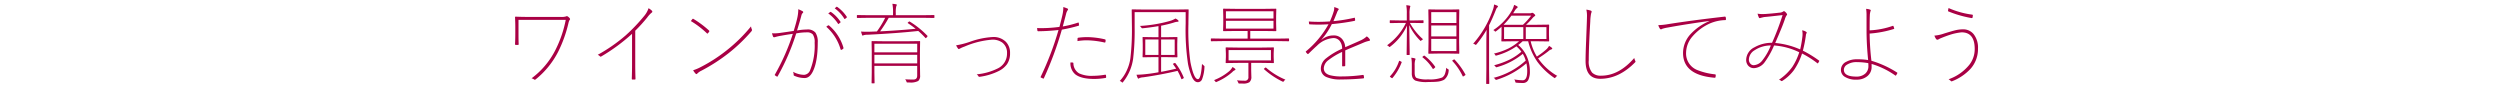 <svg id="レイヤー_1" data-name="レイヤー 1" xmlns="http://www.w3.org/2000/svg" viewBox="0 0 720 26">
  <defs>
    <style>
      .cls-1 {
        fill: #a90044;
      }
    </style>
  </defs>
  <title>head_05</title>
  <g>
    <path class="cls-1" d="M149.329,5.718v3.9q0,2.167.05,3.064,0,.261-.2.261h-.61c-.158,0-.237-.095-.237-.286q.075-1.283.075-3.015V7.66q0-1.058-.075-2.689a.154.154,0,0,1,.175-.175q1.67.075,3.3.075h9.617a4.536,4.536,0,0,0,1.632-.15.392.392,0,0,1,.212-.074.337.337,0,0,1,.2.074,2.318,2.318,0,0,1,.61.536.484.484,0,0,1,.1.249.481.481,0,0,1-.175.312,3.872,3.872,0,0,0-.312.946,37.327,37.327,0,0,1-2.9,8.061,24.538,24.538,0,0,1-6.489,8.01.486.486,0,0,1-.3.137.181.181,0,0,1-.149-.062,1.846,1.846,0,0,0-.772-.349,23.181,23.181,0,0,0,6.839-8.085,33.24,33.24,0,0,0,3.015-8.757Z"/>
    <path class="cls-1" d="M182.95,8.844V18.5q0,2.13.075,4.174c0,.157-.062.236-.187.236h-.71c-.116,0-.174-.079-.174-.236q.075-2.043.074-4.123V9.741a52.984,52.984,0,0,1-8.882,6.527.268.268,0,0,1-.149.05.3.3,0,0,1-.212-.1,2.209,2.209,0,0,0-.635-.436,46.715,46.715,0,0,0,8.034-5.581,50.739,50.739,0,0,0,5.395-5.668,6.579,6.579,0,0,0,1.2-2.167,4.532,4.532,0,0,1,.972.723.4.4,0,0,1,.112.273.282.282,0,0,1-.162.262,7.5,7.5,0,0,0-1.308,1.42A44.194,44.194,0,0,1,182.95,8.844Z"/>
    <path class="cls-1" d="M199.729,5.456a28.315,28.315,0,0,1,4.447,3.313.251.251,0,0,1,.112.2.31.31,0,0,1-.037.137,3.422,3.422,0,0,1-.387.486c-.059.059-.1.087-.137.087a.172.172,0,0,1-.112-.062,25.664,25.664,0,0,0-4.646-3.551c.258-.34.4-.527.436-.561a.312.312,0,0,1,.188-.112A.34.34,0,0,1,199.729,5.456Zm-.1,14.774a12.608,12.608,0,0,0,2.192-.922,44.349,44.349,0,0,0,7.475-4.821,44.874,44.874,0,0,0,7-6.889,2.56,2.56,0,0,0,.225.822.609.609,0,0,1,.05.224.6.6,0,0,1-.174.387,47.622,47.622,0,0,1-6.553,6.278,51.267,51.267,0,0,1-7.786,5.021,4.39,4.39,0,0,0-1.258.871.309.309,0,0,1-.236.137.285.285,0,0,1-.212-.111A3.943,3.943,0,0,1,199.63,20.23Z"/>
    <path class="cls-1" d="M228.592,8.906q.735-2.429,1-3.625a11.354,11.354,0,0,0,.312-2.416c0-.051,0-.121-.013-.212a8.75,8.75,0,0,1,1.258.585.325.325,0,0,1,.175.274.286.286,0,0,1-.149.237,1.5,1.5,0,0,0-.386.771q-.425,1.62-1.246,4.261a17.389,17.389,0,0,1,2.853-.286,2.9,2.9,0,0,1,2.454.9,4.81,4.81,0,0,1,.66,2.877q0,5.47-1.407,8.309-.935,1.9-2.367,1.895a7.3,7.3,0,0,1-2.989-.66.249.249,0,0,1-.175-.237v-.1a2.015,2.015,0,0,0-.187-.81,6.938,6.938,0,0,0,3.164.885,1.993,1.993,0,0,0,1.769-1.346,18.879,18.879,0,0,0,1.3-7.91,3.823,3.823,0,0,0-.536-2.392,2.212,2.212,0,0,0-1.757-.585,16.111,16.111,0,0,0-3.014.3,64.072,64.072,0,0,1-5.356,12.369.129.129,0,0,1-.125.088.135.135,0,0,1-.1-.038,3.4,3.4,0,0,1-.536-.349.179.179,0,0,1-.062-.125.225.225,0,0,1,.062-.137,61.984,61.984,0,0,0,5.146-11.685q-1.682.236-3.339.536a14.137,14.137,0,0,0-1.731.386,1.228,1.228,0,0,1-.324.062.3.3,0,0,1-.286-.161,4.857,4.857,0,0,1-.312-1,6.035,6.035,0,0,0,.723.037,12.239,12.239,0,0,0,1.906-.174q.224-.025,1.868-.262Zm9.381-1.2a4.331,4.331,0,0,1,.511-.387.32.32,0,0,1,.111-.024.331.331,0,0,1,.2.075,13.221,13.221,0,0,1,4.085,6.253,1.021,1.021,0,0,1,.038.236.24.24,0,0,1-.075.175,2.4,2.4,0,0,1-.4.273.473.473,0,0,1-.187.063c-.083,0-.142-.062-.175-.187A13.714,13.714,0,0,0,237.973,7.711Zm.561-3.85.6-.411a.157.157,0,0,1,.087-.037.227.227,0,0,1,.088.037,10.209,10.209,0,0,1,2.753,2.828.168.168,0,0,1,.037.1.111.111,0,0,1-.062.1l-.461.386a.192.192,0,0,1-.112.051.137.137,0,0,1-.111-.075A11.118,11.118,0,0,0,238.533,3.861ZM240.4,2.4l.486-.411A.168.168,0,0,1,241,1.931a.153.153,0,0,1,.088.038,10.488,10.488,0,0,1,2.79,2.877.22.22,0,0,1,.024.1.15.15,0,0,1-.087.137l-.424.35a.168.168,0,0,1-.1.037c-.058,0-.095-.017-.111-.051A10.407,10.407,0,0,0,240.4,2.4Z"/>
    <path class="cls-1" d="M265.527,5.119H255.96a36.929,36.929,0,0,1-2.491,3.912q5.88-.3,10.228-.748-1.059-.833-2.218-1.606c-.05-.033-.075-.058-.075-.075,0-.033.066-.111.2-.236a.9.9,0,0,1,.311-.187.214.214,0,0,1,.1.037,25.457,25.457,0,0,1,5.07,4.086c.042.042.063.075.063.1a1.261,1.261,0,0,1-.236.337c-.15.166-.245.248-.287.248a.2.2,0,0,1-.124-.074,21.281,21.281,0,0,0-2.043-1.993q-6.192.672-14.562,1.084a4,4,0,0,0-1.221.149.354.354,0,0,1-.236.1c-.059,0-.117-.074-.175-.225a9,9,0,0,1-.286-.946c.423.042.946.062,1.569.062q.5,0,.984-.012l2.018-.074a27.312,27.312,0,0,0,2.392-3.937h-4.584l-3.426.051a.133.133,0,0,1-.149-.15V4.484a.132.132,0,0,1,.149-.149l3.426.05h6.839V3.85a13.069,13.069,0,0,0-.187-2.754,7.766,7.766,0,0,1,1,.125c.175.025.262.083.262.174a1.473,1.473,0,0,1-.162.461,8.569,8.569,0,0,0-.124,1.994v.535h7.549l3.426-.05a.132.132,0,0,1,.149.149V5.02a.133.133,0,0,1-.149.15Zm-.586,9.929v3.015l.05,3.65a1.966,1.966,0,0,1-.535,1.606,4.623,4.623,0,0,1-2.529.437h-.474a.558.558,0,0,1-.3-.051.931.931,0,0,1-.111-.262,1.928,1.928,0,0,0-.361-.609q.8.073,2.4.074,1.072,0,1.071-1.146v-2.79H251.824v1.894l.05,2.99a.131.131,0,0,1-.149.148h-.561a.131.131,0,0,1-.149-.148l.05-2.94V14.973l-.05-2.989a.132.132,0,0,1,.149-.149l3.575.05h6.527l3.575-.05a.132.132,0,0,1,.149.149Zm-13.117-2.454v2.479h12.332V12.594Zm0,3.189v2.479h12.332V15.783Z"/>
    <path class="cls-1" d="M275.355,13.055a23.251,23.251,0,0,0,3.949-1.009,23.324,23.324,0,0,1,6.614-1.383,5.023,5.023,0,0,1,3.774,1.383,4.49,4.49,0,0,1,1.2,3.264,5.45,5.45,0,0,1-.86,3.164,6.5,6.5,0,0,1-2.3,1.931,17.367,17.367,0,0,1-5.631,1.719h-.087a.206.206,0,0,1-.2-.137,2.637,2.637,0,0,0-.511-.586,16.821,16.821,0,0,0,5.917-1.631,4.705,4.705,0,0,0,2.8-4.41,3.639,3.639,0,0,0-1.383-3.114,4.756,4.756,0,0,0-2.9-.822,24.7,24.7,0,0,0-7.96,1.993,8.162,8.162,0,0,0-1.2.511,3.054,3.054,0,0,1-.436.2.3.3,0,0,1-.225-.149A5.145,5.145,0,0,1,275.355,13.055Z"/>
    <path class="cls-1" d="M306.074,7.623a29.3,29.3,0,0,0,4.372-1.1.538.538,0,0,1,.125-.025c.066,0,.107.055.124.162l.05.449a.682.682,0,0,1,.025.148c0,.075-.059.129-.175.162a44.513,44.513,0,0,1-4.783,1.121,98.261,98.261,0,0,1-5.17,13.977c-.041.084-.087.125-.137.125a.382.382,0,0,1-.149-.05c-.225-.1-.428-.194-.61-.286a.1.1,0,0,1-.05-.1.28.28,0,0,1,.024-.1,86.23,86.23,0,0,0,5.133-13.467,57.758,57.758,0,0,1-5.768.361c-.191,0-.295-.058-.312-.174l-.1-.748q.435.026,1.433.025a38.387,38.387,0,0,0,5.02-.361q.649-2.5.822-3.289a10.444,10.444,0,0,0,.287-2.154c0-.066,0-.158-.013-.274a10.625,10.625,0,0,1,1.258.461.254.254,0,0,1,.125.212,1.134,1.134,0,0,1-.2.373,3.088,3.088,0,0,0-.387,1q-.062.236-.5,1.894Q306.273,6.938,306.074,7.623Zm2.217,10.365a5.7,5.7,0,0,1,.661.024.21.21,0,0,1,.187.2,3.393,3.393,0,0,0,1.669,2.927,8.467,8.467,0,0,0,3.912.7,22.14,22.14,0,0,0,3.513-.312c.091-.008.145-.012.162-.012.065,0,.107.058.124.174a3.177,3.177,0,0,1,.05.511.216.216,0,0,1-.2.249,19.73,19.73,0,0,1-3.214.287q-3.775,0-5.481-1.334A4.132,4.132,0,0,1,308.291,17.988Zm2.019-6.154.024-.71a.24.24,0,0,1,.225-.262,19.5,19.5,0,0,1,2.6-.175,23.544,23.544,0,0,1,5.032.636.261.261,0,0,1,.225.262,2.126,2.126,0,0,1-.05.485c-.033.125-.087.188-.162.188a.509.509,0,0,1-.1-.013,25.186,25.186,0,0,0-5.07-.636A16.423,16.423,0,0,0,310.31,11.834Z"/>
    <path class="cls-1" d="M326.777,3.488V7.922a68.068,68.068,0,0,1-.436,8.982,13.681,13.681,0,0,1-2.9,6.714c-.092.116-.154.175-.187.175s-.107-.059-.224-.175a1.757,1.757,0,0,0-.536-.3,11.148,11.148,0,0,0,2.155-3.351,11.873,11.873,0,0,0,.909-3.239,70.716,70.716,0,0,0,.437-8.794l-.062-5.083a.132.132,0,0,1,.149-.149l3.688.05h8.67l3.736-.05a.133.133,0,0,1,.15.149l-.062,3.55v.561a66.541,66.541,0,0,0,.573,10.912Q343.818,22.8,345,22.8q.885,0,1.171-4.409a2.794,2.794,0,0,0,.461.436c.175.125.262.236.262.336,0,.025,0,.084-.013.175a10.942,10.942,0,0,1-.7,3.525,1.3,1.3,0,0,1-1.208.81q-.973,0-1.67-1.457a18.186,18.186,0,0,1-1.171-3.9,65.942,65.942,0,0,1-.66-11.56V3.488ZM337.852,18.5a.245.245,0,0,1-.05-.1c0-.024.1-.078.287-.162a1.048,1.048,0,0,1,.3-.111.2.2,0,0,1,.137.087,16.437,16.437,0,0,1,2.392,4.136.286.286,0,0,1,.025.087c0,.042-.108.12-.324.237a1.039,1.039,0,0,1-.312.137c-.042,0-.074-.046-.1-.137a17.278,17.278,0,0,0-1.071-2.268q-4.909,1.159-9.878,1.855a3.213,3.213,0,0,0-1.171.262.383.383,0,0,1-.212.125c-.075,0-.149-.074-.225-.225a6.157,6.157,0,0,1-.336-.9,27.159,27.159,0,0,0,2.89-.2q1.469-.149,3.438-.511v-4.36h-1.433l-3,.051a.133.133,0,0,1-.15-.15l.05-1.918V12.73l-.05-1.918a.132.132,0,0,1,.15-.149l3,.05h1.433V7.523q-2.517.425-4.51.611c-.092.008-.149.012-.175.012q-.149,0-.311-.286a1.118,1.118,0,0,0-.411-.386,39.592,39.592,0,0,0,8.67-1.434,6.2,6.2,0,0,0,1.632-.709,4.135,4.135,0,0,1,.647.4c.166.148.249.262.249.336,0,.133-.1.2-.312.2a4.025,4.025,0,0,0-1.071.236,35.891,35.891,0,0,1-3.649.9v3.313h1.532l3.015-.05a.132.132,0,0,1,.149.149l-.05,1.918v1.707l.05,1.918a.133.133,0,0,1-.149.15l-3.015-.051H334.4v4.236q2.279-.425,4.348-.922Q338.7,19.693,337.852,18.5Zm-8.01-7.125V15.82h3.8V11.373Zm8.471,4.447V11.373H334.4V15.82Z"/>
    <path class="cls-1" d="M363.75,2.554l3.675-.05a.132.132,0,0,1,.149.149l-.05,2.043V6.752l.05,2.067a.132.132,0,0,1-.149.149l-3.675-.05h-3.675v2.205h7.61l3.414-.05a.132.132,0,0,1,.149.149v.511a.132.132,0,0,1-.149.149l-3.414-.05H352.3l-3.426.05a.132.132,0,0,1-.149-.149v-.511a.132.132,0,0,1,.149-.149l3.426.05h7.013V8.919h-3.238l-3.675.05a.132.132,0,0,1-.149-.149l.05-2.067V4.7l-.05-2.043A.132.132,0,0,1,352.4,2.5l3.675.05ZM349.623,23.082a15.583,15.583,0,0,0,4.36-2.553,4,4,0,0,0,.972-1.221,3.557,3.557,0,0,1,.71.461.406.406,0,0,1,.149.248c0,.092-.1.18-.312.262a2.246,2.246,0,0,0-.61.486,16.3,16.3,0,0,1-4.459,2.8.737.737,0,0,1-.225.088c-.059,0-.137-.08-.236-.237A1.062,1.062,0,0,0,349.623,23.082Zm8.82.162a.968.968,0,0,0,1.1-1.1V18.112h-2.853l-3.55.05a.132.132,0,0,1-.15-.149l.063-1.582V15.385l-.062-1.582a.133.133,0,0,1,.15-.15l3.55.051h6.478l3.563-.051a.133.133,0,0,1,.149.15l-.062,1.582v1.046l.062,1.582a.132.132,0,0,1-.149.149l-3.562-.05h-2.828V20.23l.05,1.855a1.912,1.912,0,0,1-.585,1.607,3.392,3.392,0,0,1-1.943.373c-.266,0-.553,0-.859-.012a.516.516,0,0,1-.3-.051.891.891,0,0,1-.112-.262,2.721,2.721,0,0,0-.361-.609Q357.384,23.244,358.443,23.244Zm8.321-20.006h-13.7V5.332h13.7Zm0,5V5.992h-13.7V8.234Zm-.735,9.168v-2.99h-12.2V17.4Zm-1.969,2.541c-.041-.033-.062-.062-.062-.087s.078-.112.236-.237a.775.775,0,0,1,.286-.187.215.215,0,0,1,.125.063,20.136,20.136,0,0,0,5.556,3.438,1.81,1.81,0,0,0-.424.41c-.1.142-.174.213-.224.213a1.059,1.059,0,0,1-.237-.088A22.688,22.688,0,0,1,364.061,19.943Z"/>
    <path class="cls-1" d="M384.241,2.043a6.746,6.746,0,0,1,1.171.424.243.243,0,0,1,.137.2.313.313,0,0,1-.111.211,2.71,2.71,0,0,0-.411.8q-.624,1.569-1,2.417a46.427,46.427,0,0,0,5.942-.959.643.643,0,0,1,.111-.025.253.253,0,0,1,.05-.013c.042,0,.066.029.075.087a2.8,2.8,0,0,0,.05.336,1.806,1.806,0,0,1,.025.25.244.244,0,0,1-.225.249,60.4,60.4,0,0,1-6.49.922,20.545,20.545,0,0,1-2.978,4.46l.05.049a5.156,5.156,0,0,1,3.438-1.245,3.057,3.057,0,0,1,2.491,1.083,3.945,3.945,0,0,1,.859,2.3q3.688-1.605,4.211-1.855a6.824,6.824,0,0,0,1.993-1.258,2.859,2.859,0,0,1,.9.922.328.328,0,0,1,.025.124.226.226,0,0,1-.187.237,8.34,8.34,0,0,0-1.47.436q-.784.337-3.114,1.309-1.458.609-2.354,1.008v4.336c0,.124-.041.2-.124.211a5.691,5.691,0,0,1-.623.051c-.1,0-.149-.07-.149-.213V14.948a19.975,19.975,0,0,0-4.023,2.429,3.1,3.1,0,0,0-1.258,2.268q0,1.482,1.743,2.006a12.776,12.776,0,0,0,3.514.361,43.549,43.549,0,0,0,6.017-.437.2.2,0,0,1,.211.124,2.959,2.959,0,0,1,.1.648.242.242,0,0,1-.15.225q-3.313.311-6.415.311a9.9,9.9,0,0,1-4.335-.723,2.614,2.614,0,0,1-1.532-2.49,3.827,3.827,0,0,1,1.545-2.9,20.974,20.974,0,0,1,4.584-2.741,3.5,3.5,0,0,0-.71-2.242,2.281,2.281,0,0,0-1.868-.822,7.443,7.443,0,0,0-4.685,2.218q-.647.56-2.429,2.3a.252.252,0,0,1-.175.086.118.118,0,0,1-.087-.037,2.209,2.209,0,0,1-.474-.535.18.18,0,0,1-.05-.1.173.173,0,0,1,.075-.125,27.121,27.121,0,0,0,6.478-7.785q-1.471.1-2.878.1-1.208,0-2.479-.074c-.158,0-.236-.051-.236-.15q-.063-.586-.075-.672,1.383.1,2.79.1,1.632,0,3.276-.125a23.94,23.94,0,0,0,1.1-2.877,3.193,3.193,0,0,0,.149-.91C384.254,2.271,384.249,2.159,384.241,2.043Z"/>
    <path class="cls-1" d="M406.913,6.6h-.872a17.522,17.522,0,0,0,3.812,4.722,1.681,1.681,0,0,0-.436.286c-.134.117-.221.175-.262.175s-.1-.05-.2-.149a15.656,15.656,0,0,1-3.09-4.4q.125,7.748.125,8.446c0,.107-.05.162-.149.162h-.586c-.1,0-.149-.055-.149-.162q0-.013.037-2.778.038-2.928.063-5.53a15.529,15.529,0,0,1-4.8,6.041.511.511,0,0,1-.225.125c-.041,0-.129-.066-.261-.2a1.1,1.1,0,0,0-.461-.287A17.055,17.055,0,0,0,404.92,6.6h-1.607l-2.9.051c-.108,0-.162-.051-.162-.15v-.51c0-.1.054-.15.162-.15l2.9.051h1.844V3.949a11.806,11.806,0,0,0-.162-2.441,4.971,4.971,0,0,1,.947.124c.157.024.236.083.236.175a2.3,2.3,0,0,1-.1.361,7.631,7.631,0,0,0-.137,1.781V5.893h.972l2.9-.051c.107,0,.162.051.162.15V6.5c0,.1-.055.15-.162.15Zm-5.867,15.846c-.042.05-.079.074-.112.074a1.389,1.389,0,0,1-.349-.2c-.2-.141-.3-.232-.3-.273,0-.025.025-.062.075-.112a11.8,11.8,0,0,0,2.554-4.31c.024-.075.058-.113.1-.113a1.287,1.287,0,0,1,.336.138c.232.116.35.2.35.237a.364.364,0,0,1-.025.074A14.993,14.993,0,0,1,401.046,22.447Zm6.378-3.625v2.093q0,1.208.535,1.532a8.09,8.09,0,0,0,3.313.411,9.785,9.785,0,0,0,4.073-.536,2.083,2.083,0,0,0,.835-1.146,6.2,6.2,0,0,0,.324-1.669,1.687,1.687,0,0,0,.485.386c.166.091.249.179.249.262a1.707,1.707,0,0,1-.024.224,3.571,3.571,0,0,1-1.32,2.6,5.5,5.5,0,0,1-2.019.549q-.8.086-2.528.087a9.591,9.591,0,0,1-3.725-.411,1.962,1.962,0,0,1-.772-.747,3.011,3.011,0,0,1-.249-1.37V18.6a10.923,10.923,0,0,0-.149-1.968,4.078,4.078,0,0,1,1,.175c.149.058.225.12.225.187a1.387,1.387,0,0,1-.1.3A4.9,4.9,0,0,0,407.424,18.822Zm2.292-2.292c-.05-.042-.075-.075-.075-.1s.075-.112.225-.237a1,1,0,0,1,.323-.187.214.214,0,0,1,.112.063,14.2,14.2,0,0,1,3.015,3.14.236.236,0,0,1,.05.111q0,.063-.3.324a1.127,1.127,0,0,1-.349.225c-.033,0-.071-.033-.112-.1A12.276,12.276,0,0,0,409.716,16.53Zm7.636-1.108h-3.064l-2.777.049a.132.132,0,0,1-.15-.148l.05-3.064V5.917l-.05-3.064a.132.132,0,0,1,.15-.149l2.777.05h3.064l2.778-.05a.132.132,0,0,1,.149.149l-.05,3.064v6.341l.05,3.064a.131.131,0,0,1-.149.148Zm2.093-11.934h-7.25V6.627h7.25Zm-7.25,3.849v3.14h7.25V7.337Zm7.25,7.374V11.186h-7.25v3.525Zm-1.158,2.865a.188.188,0,0,1-.05-.087c0-.042.087-.116.262-.224a1.257,1.257,0,0,1,.323-.162.134.134,0,0,1,.1.063,19.932,19.932,0,0,1,3.114,4.285.207.207,0,0,1,.038.1c0,.041-.121.137-.361.286a1.51,1.51,0,0,1-.361.2q-.05,0-.1-.1A16.892,16.892,0,0,0,418.286,17.576Z"/>
    <path class="cls-1" d="M424.265,12.594A28.808,28.808,0,0,0,429.9,2.952a5.529,5.529,0,0,0,.387-1.657,5.238,5.238,0,0,1,.922.337c.132.066.2.142.2.224a.332.332,0,0,1-.175.287q-.2.1-.511.922-1.009,2.54-1.868,4.2V19.918l.05,4.111a.132.132,0,0,1-.149.149h-.586a.132.132,0,0,1-.149-.149l.05-4.111V12.73q0-2.18.075-4.135a31.3,31.3,0,0,1-2.9,4.16c-.107.116-.183.174-.224.174a.657.657,0,0,1-.262-.148A1.317,1.317,0,0,0,424.265,12.594Zm5.793-3.924a16.459,16.459,0,0,0,5.369-5.655,6.182,6.182,0,0,0,.635-1.606,7.2,7.2,0,0,1,.848.4.362.362,0,0,1,.174.262c0,.1-.087.2-.262.3a3.474,3.474,0,0,0-.71.946l-.336.511h4.846a1.075,1.075,0,0,0,.485-.1.4.4,0,0,1,.175-.05,1.063,1.063,0,0,1,.536.3q.335.3.336.437c0,.1-.092.2-.274.311a3.077,3.077,0,0,0-.6.586A21.062,21.062,0,0,1,439.5,7.138h2.853l3.65-.05a.132.132,0,0,1,.149.149l-.05,1.657v1.232l.05,1.657a.132.132,0,0,1-.149.149l-3.65-.05h-1.52a15.108,15.108,0,0,0,1.781,4.409,22.811,22.811,0,0,0,2.6-1.955,3.731,3.731,0,0,0,.909-1.121,4.041,4.041,0,0,1,.7.461c.149.116.225.216.225.3,0,.125-.1.212-.312.262a2.24,2.24,0,0,0-.81.511,31.47,31.47,0,0,1-2.952,2.056,16.925,16.925,0,0,0,5.53,5.057A1.305,1.305,0,0,0,448,22.3q-.149.2-.2.2a.586.586,0,0,1-.211-.1,20.048,20.048,0,0,1-4.821-4.6,17.45,17.45,0,0,1-2.653-5.917h-1.595a13.808,13.808,0,0,1-1.283,1.071,9.057,9.057,0,0,1,2.729,3.912A10.185,10.185,0,0,1,440.6,20.4a5.687,5.687,0,0,1-.448,2.616,1.647,1.647,0,0,1-1.557.884q-.984,0-1.794-.074c-.183-.017-.291-.046-.324-.088a.458.458,0,0,1-.087-.248,1.216,1.216,0,0,0-.3-.611,16.863,16.863,0,0,0,2.454.237q1.295,0,1.295-2.628a10.043,10.043,0,0,0-.236-2.256,23.906,23.906,0,0,1-8.546,4.734,1.183,1.183,0,0,1-.211.037c-.059,0-.149-.083-.274-.249a.962.962,0,0,0-.411-.337,21.555,21.555,0,0,0,9.243-4.97,8.347,8.347,0,0,0-.835-1.943,20.371,20.371,0,0,1-7.412,3.824.951.951,0,0,1-.211.05c-.059,0-.149-.074-.274-.225a1.732,1.732,0,0,0-.374-.361,23.615,23.615,0,0,0,4.635-1.706,16.5,16.5,0,0,0,3.226-2.192,8.96,8.96,0,0,0-1.433-1.557,18.475,18.475,0,0,1-5.643,2.628,1.268,1.268,0,0,1-.274.062c-.066,0-.137-.078-.212-.236a.948.948,0,0,0-.349-.361,20.269,20.269,0,0,0,4.211-1.482,14.7,14.7,0,0,0,3.039-2.067h-1.308l-3.65.05a.132.132,0,0,1-.149-.149l.05-1.781V7.7a18.341,18.341,0,0,1-1.557,1.283.7.7,0,0,1-.236.124c-.042,0-.117-.066-.225-.2A.836.836,0,0,0,430.058,8.67Zm5.231-4.16a19.788,19.788,0,0,1-2.267,2.628h5.593a21.693,21.693,0,0,0,2.367-2.628Zm-2.117,3.313v3.4h5.543v-3.4Zm12.2,3.4v-3.4h-5.942v3.4Z"/>
    <path class="cls-1" d="M456.865,2.777a6.12,6.12,0,0,1,1.282.287.339.339,0,0,1,.25.324c0,.016-.059.2-.175.561a15.44,15.44,0,0,0-.225,2.3q-.435,7.361-.436,11.16a5.022,5.022,0,0,0,.984,3.525,3.488,3.488,0,0,0,2.591.859q5.12,0,9.529-5.094a4.028,4.028,0,0,0,.312.871.385.385,0,0,1,.05.15.453.453,0,0,1-.149.262q-4.633,4.708-10,4.708-4.235,0-4.235-5.183,0-1.942.162-5.768.174-4.471.212-5.63c.024-.755.037-1.271.037-1.544A7.621,7.621,0,0,0,456.865,2.777Z"/>
    <path class="cls-1" d="M477.581,7.237a18.553,18.553,0,0,0,2.578-.249q7.05-1.122,16.48-2.192a.549.549,0,0,1,.112-.013.244.244,0,0,1,.249.162,2,2,0,0,1,.075.61c0,.157-.075.237-.225.237a11.985,11.985,0,0,0-4.272.908,14.238,14.238,0,0,0-5.12,3.763,7.323,7.323,0,0,0-1.868,4.733,5.106,5.106,0,0,0,3.188,4.958,18.806,18.806,0,0,0,5.07,1.245c.19.018.286.084.286.2a2.733,2.733,0,0,1-.05.536c-.017.175-.1.262-.236.262a.387.387,0,0,1-.1-.013q-9.032-.759-9.031-7.138a8.038,8.038,0,0,1,2.167-5.419,15.591,15.591,0,0,1,5.395-3.736l-.025-.051q-6.677.923-11.971,1.895a10.638,10.638,0,0,0-1.458.336.9.9,0,0,0-.249.111.357.357,0,0,1-.511-.111A3.863,3.863,0,0,1,477.581,7.237Z"/>
    <path class="cls-1" d="M518.452,14.238a32.8,32.8,0,0,0,.66-3.887c.017-.2.024-.382.024-.548a4.078,4.078,0,0,0-.124-1.06,2.394,2.394,0,0,1,1.2.461.247.247,0,0,1,.125.2.319.319,0,0,1-.075.188,1.516,1.516,0,0,0-.174.635,34.685,34.685,0,0,1-.86,4.36,34.006,34.006,0,0,1,4.635,2.841.144.144,0,0,1,.087.124.186.186,0,0,1-.013.05,5.252,5.252,0,0,1-.349.61.137.137,0,0,1-.1.038.121.121,0,0,1-.087-.038,27.184,27.184,0,0,0-4.41-2.8,18.272,18.272,0,0,1-2.354,4.8,12.648,12.648,0,0,1-3.227,3.015.6.6,0,0,1-.311.124.169.169,0,0,1-.125-.049,1.464,1.464,0,0,0-.636-.337,14.914,14.914,0,0,0,3.875-3.725,17.3,17.3,0,0,0,1.968-4.186,19.646,19.646,0,0,0-7.25-1.956,23.748,23.748,0,0,1-2.653,4.746,4.083,4.083,0,0,1-3.114,1.781,2.155,2.155,0,0,1-1.656-.685,2.467,2.467,0,0,1-.611-1.744,4.138,4.138,0,0,1,2.393-3.575,10.014,10.014,0,0,1,5.058-1.295,75.027,75.027,0,0,0,3.039-7.985q-4.1.473-5.232.561-.211.025-1.146.262a.467.467,0,0,1-.212.05.216.216,0,0,1-.2-.1,4.685,4.685,0,0,1-.411-1.184,6.924,6.924,0,0,0,1.333.125q.337,0,.9-.025,2.019-.138,3.974-.373a2.22,2.22,0,0,0,1.122-.312.381.381,0,0,1,.273-.124.253.253,0,0,1,.162.05,2.352,2.352,0,0,1,.636.66.554.554,0,0,1,.1.249.283.283,0,0,1-.1.187,3.993,3.993,0,0,0-.562,1.221q-.609,1.77-1.481,3.787c-.084.217-.2.5-.35.848q-.634,1.456-.922,2.154A22.783,22.783,0,0,1,518.452,14.238Zm-8.446-1.146a8.387,8.387,0,0,0-4.684,1.383,3.251,3.251,0,0,0-1.645,2.666,1.691,1.691,0,0,0,.437,1.2,1.214,1.214,0,0,0,.946.437,3.4,3.4,0,0,0,2.554-1.458A16.855,16.855,0,0,0,510.006,13.092Z"/>
    <path class="cls-1" d="M538.457,8.744a23.283,23.283,0,0,0,6.665-1.295.145.145,0,0,1,.063-.013.106.106,0,0,1,.111.063,3.4,3.4,0,0,1,.225.66.118.118,0,0,1,.013.05.139.139,0,0,1-.112.137,30.659,30.659,0,0,1-6.964,1.32,71.331,71.331,0,0,0,.511,7.836,28.6,28.6,0,0,1,7.425,3.413.169.169,0,0,1,.05.124,3.12,3.12,0,0,1-.411.7.137.137,0,0,1-.087.05.193.193,0,0,1-.062-.025,23.824,23.824,0,0,0-6.863-3.351v.847a3.335,3.335,0,0,1-1.333,2.754,4.591,4.591,0,0,1-2.928.922,5.868,5.868,0,0,1-3.625-.922,2.329,2.329,0,0,1-.946-1.932,2.584,2.584,0,0,1,1.557-2.3,6.188,6.188,0,0,1,3.039-.709,19.777,19.777,0,0,1,3.239.224q-.461-4.583-.461-8.521V4.459a11.784,11.784,0,0,0-.124-1.905,3.5,3.5,0,0,1,1.146.224q.2.088.2.2a.468.468,0,0,1-.05.162,4.224,4.224,0,0,0-.224,1.32Q538.457,5.357,538.457,8.744Zm-.386,9.443a19.672,19.672,0,0,0-3.289-.3,5,5,0,0,0-2.84.734,1.768,1.768,0,0,0-.909,1.457q0,1.98,3.588,1.98a3.7,3.7,0,0,0,2.541-.834A2.8,2.8,0,0,0,538.1,19v-.2Z"/>
    <path class="cls-1" d="M557.105,10.252a10.516,10.516,0,0,0,2.828-.61q2.465-.76,3.288-.946a9.838,9.838,0,0,1,2.13-.25A3.833,3.833,0,0,1,568.4,9.828,6.238,6.238,0,0,1,569.662,14a8.559,8.559,0,0,1-2.168,5.842,14.319,14.319,0,0,1-5.281,3.551.545.545,0,0,1-.187.037.215.215,0,0,1-.175-.1,2.816,2.816,0,0,0-.66-.5,13.3,13.3,0,0,0,5.967-4.161,7.272,7.272,0,0,0,1.557-4.584q0-4.771-3.774-4.771a15.7,15.7,0,0,0-3.574.784q-.81.249-2.554.959a4.929,4.929,0,0,0-.511.274.8.8,0,0,1-.3.111.516.516,0,0,1-.436-.248A4.551,4.551,0,0,1,557.105,10.252Zm4.086-7.936a24.4,24.4,0,0,0,6.776,1.895c.142.024.212.095.212.211v.063c-.033.24-.059.411-.075.511-.024.142-.091.212-.2.212h-.062a31.453,31.453,0,0,1-6.752-1.943.134.134,0,0,1-.062-.125.533.533,0,0,1,.013-.111A4.67,4.67,0,0,1,561.191,2.316Z"/>
  </g>
</svg>
